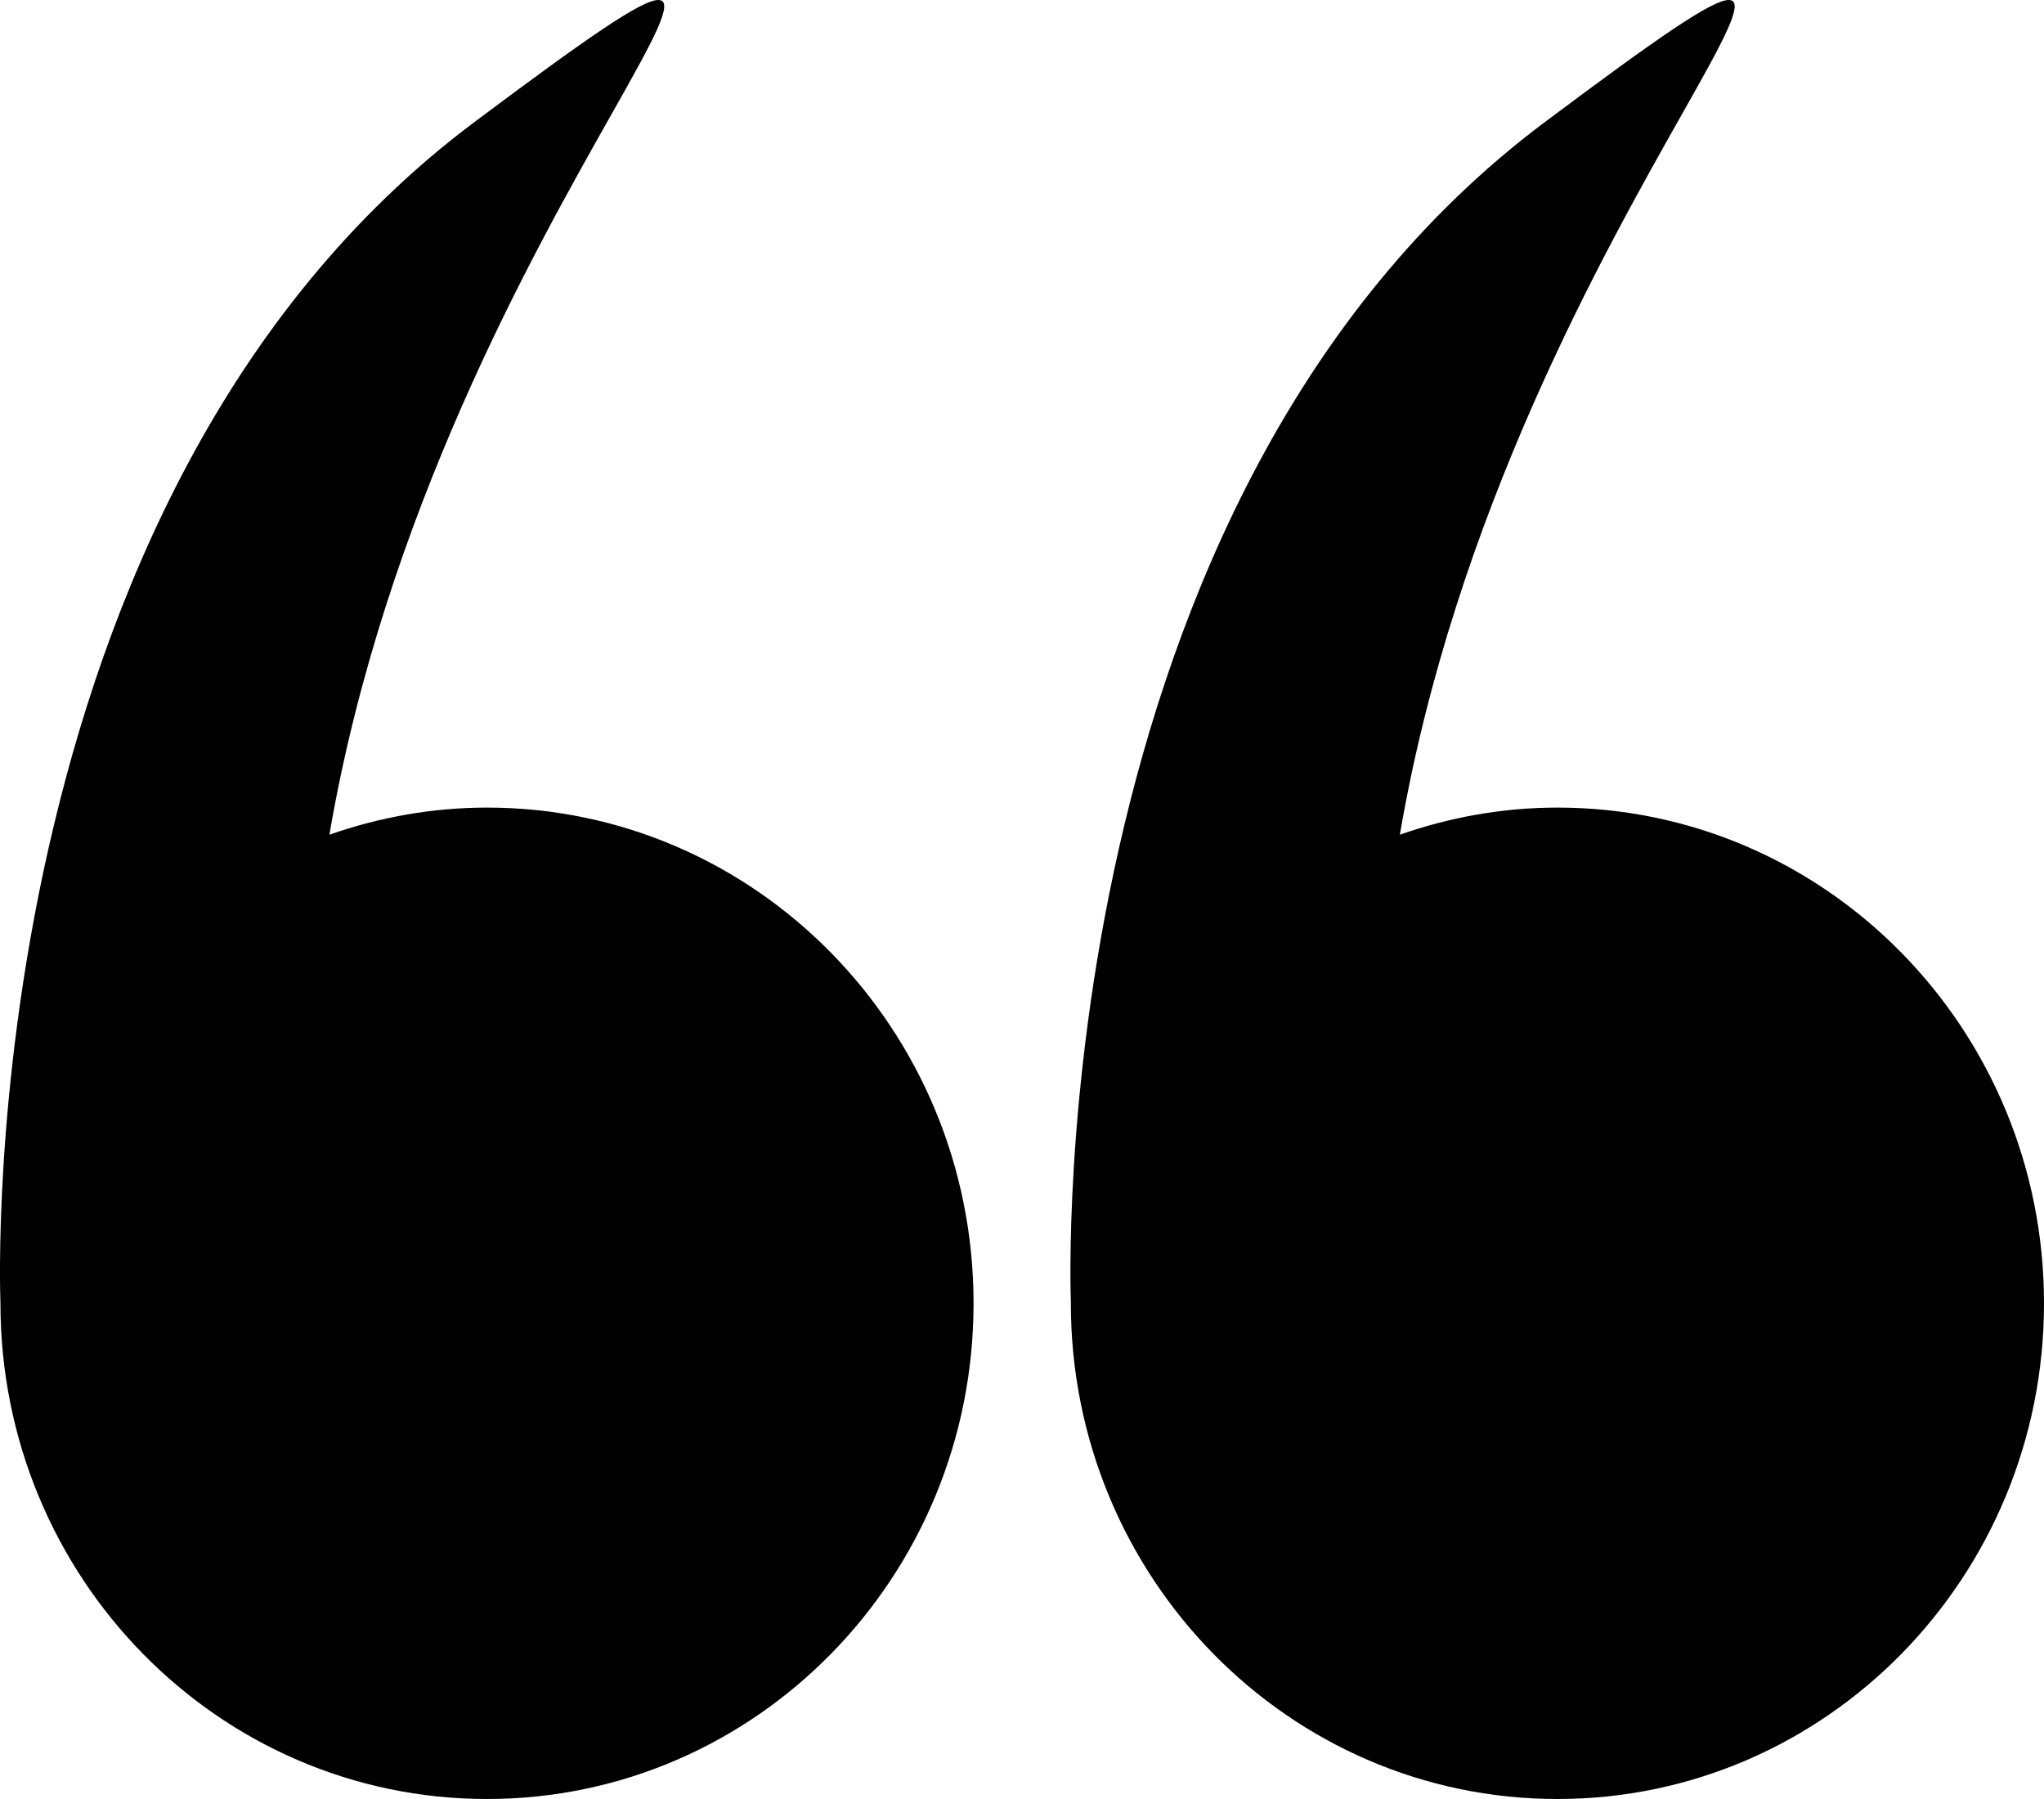 <svg width="50" height="44" viewBox="0 0 50 44" fill="none" xmlns="http://www.w3.org/2000/svg">
<path d="M0.011 31.876C0.011 38.572 5.339 44 11.913 44C18.486 44 23.815 38.572 23.815 31.876C23.815 25.18 18.486 19.752 11.913 19.752C10.562 19.752 9.269 19.992 8.058 20.415C10.736 4.767 22.716 -5.325 11.611 2.981C-0.702 12.19 -0.003 31.506 0.011 31.859C0.011 31.865 0.011 31.87 0.011 31.876Z" fill="black"/>
<path d="M26.195 31.876C26.195 38.572 31.524 44 38.098 44C44.671 44 50 38.572 50 31.876C50 25.18 44.671 19.752 38.098 19.752C36.746 19.752 35.453 19.992 34.243 20.415C36.921 4.767 48.901 -5.325 37.796 2.981C25.482 12.19 26.182 31.506 26.196 31.859C26.196 31.865 26.195 31.87 26.195 31.876Z" fill="black"/>
</svg>

